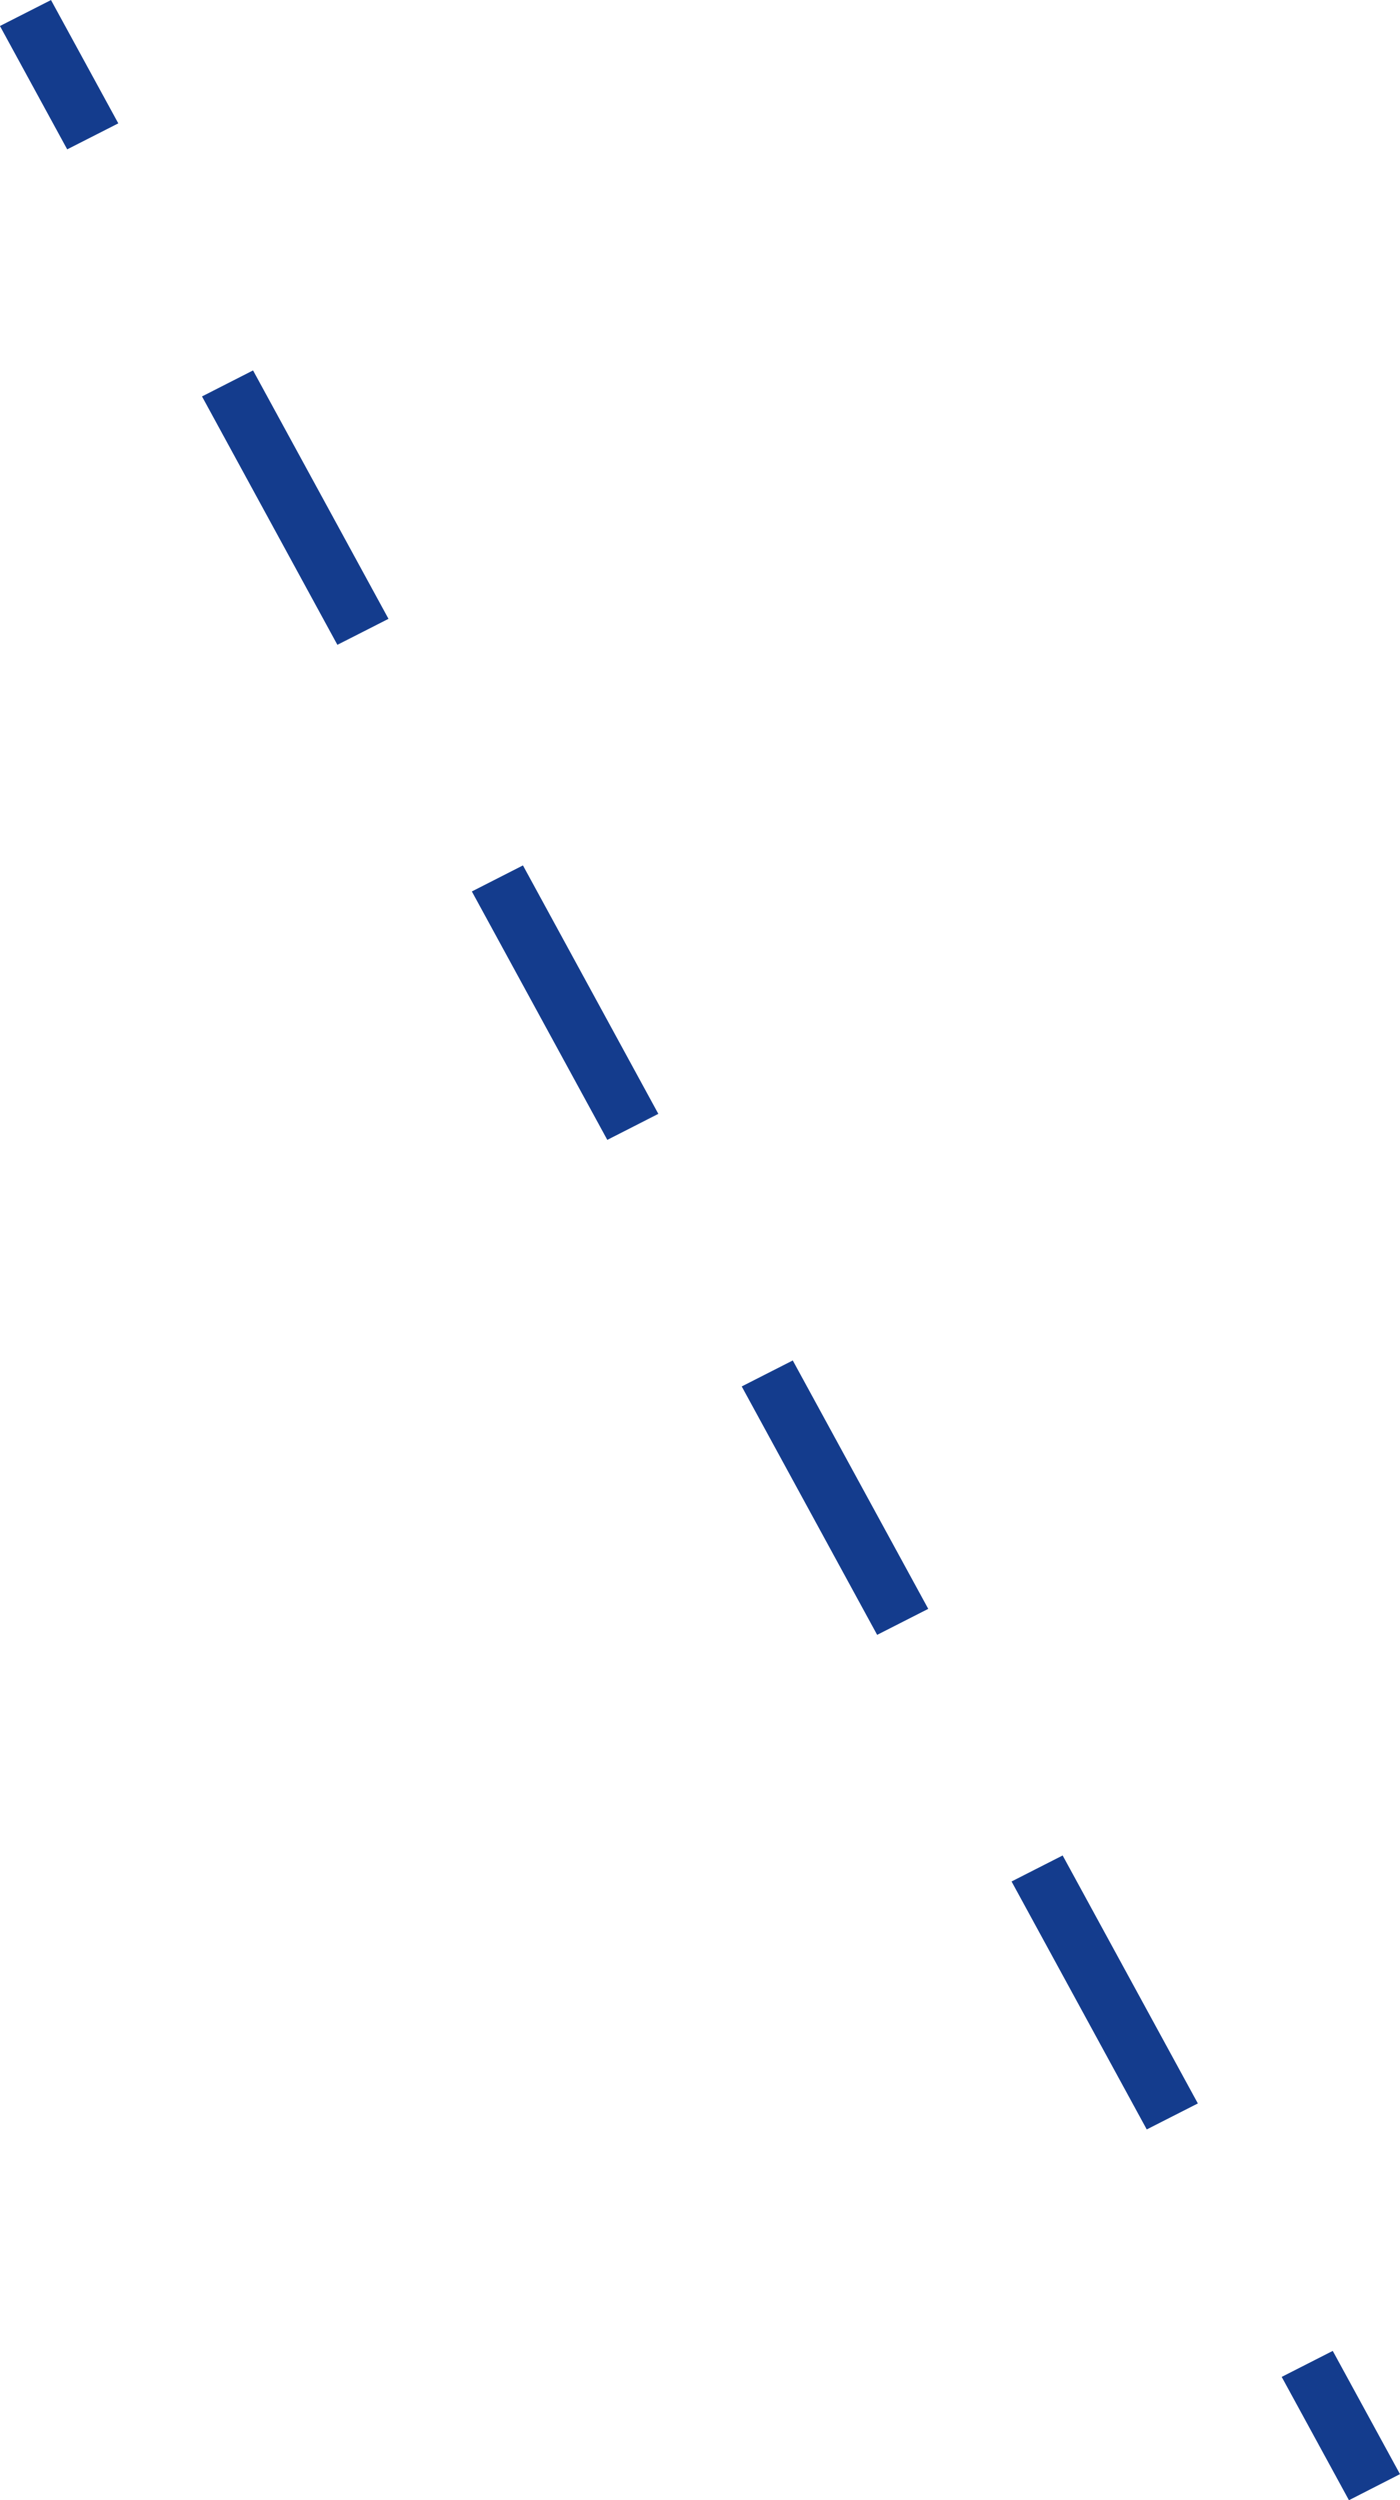 <svg viewBox="0 0 28 50" xmlns="http://www.w3.org/2000/svg" xml:space="preserve" fill-rule="evenodd" clip-rule="evenodd" stroke-linejoin="round" stroke-miterlimit="2"><path d="m28 49.48-1.345-2.465-1.021.52 1.345 2.466 1.02-.521ZM23.957 42.066l-2.704-4.959-1.022.52.006.009.506-.258-.507.258 2.699 4.95 1.022-.52Zm-9.122-14.338 2.708 4.967 1.022-.52-.005-.009-.512.26.512-.26-2.7-4.95-.521.266.522-.266-.005-.009-1.021.52Zm-1.673-5.461-2.703-4.96-1.022.521.005.009.518-.264-.518.264 2.704 4.959 1.021-.52-.005-.01-.512.261.512-.26ZM7.77 12.376 5.061 7.408l-1.021.52.004.01.511-.261-.51.26 2.698 4.95.509-.259-.509.26.005.008 1.021-.52ZM2.366 2.467 1.02.001-.001.52l1.345 2.467 1.022-.52Z" fill="#143c8d"/></svg>